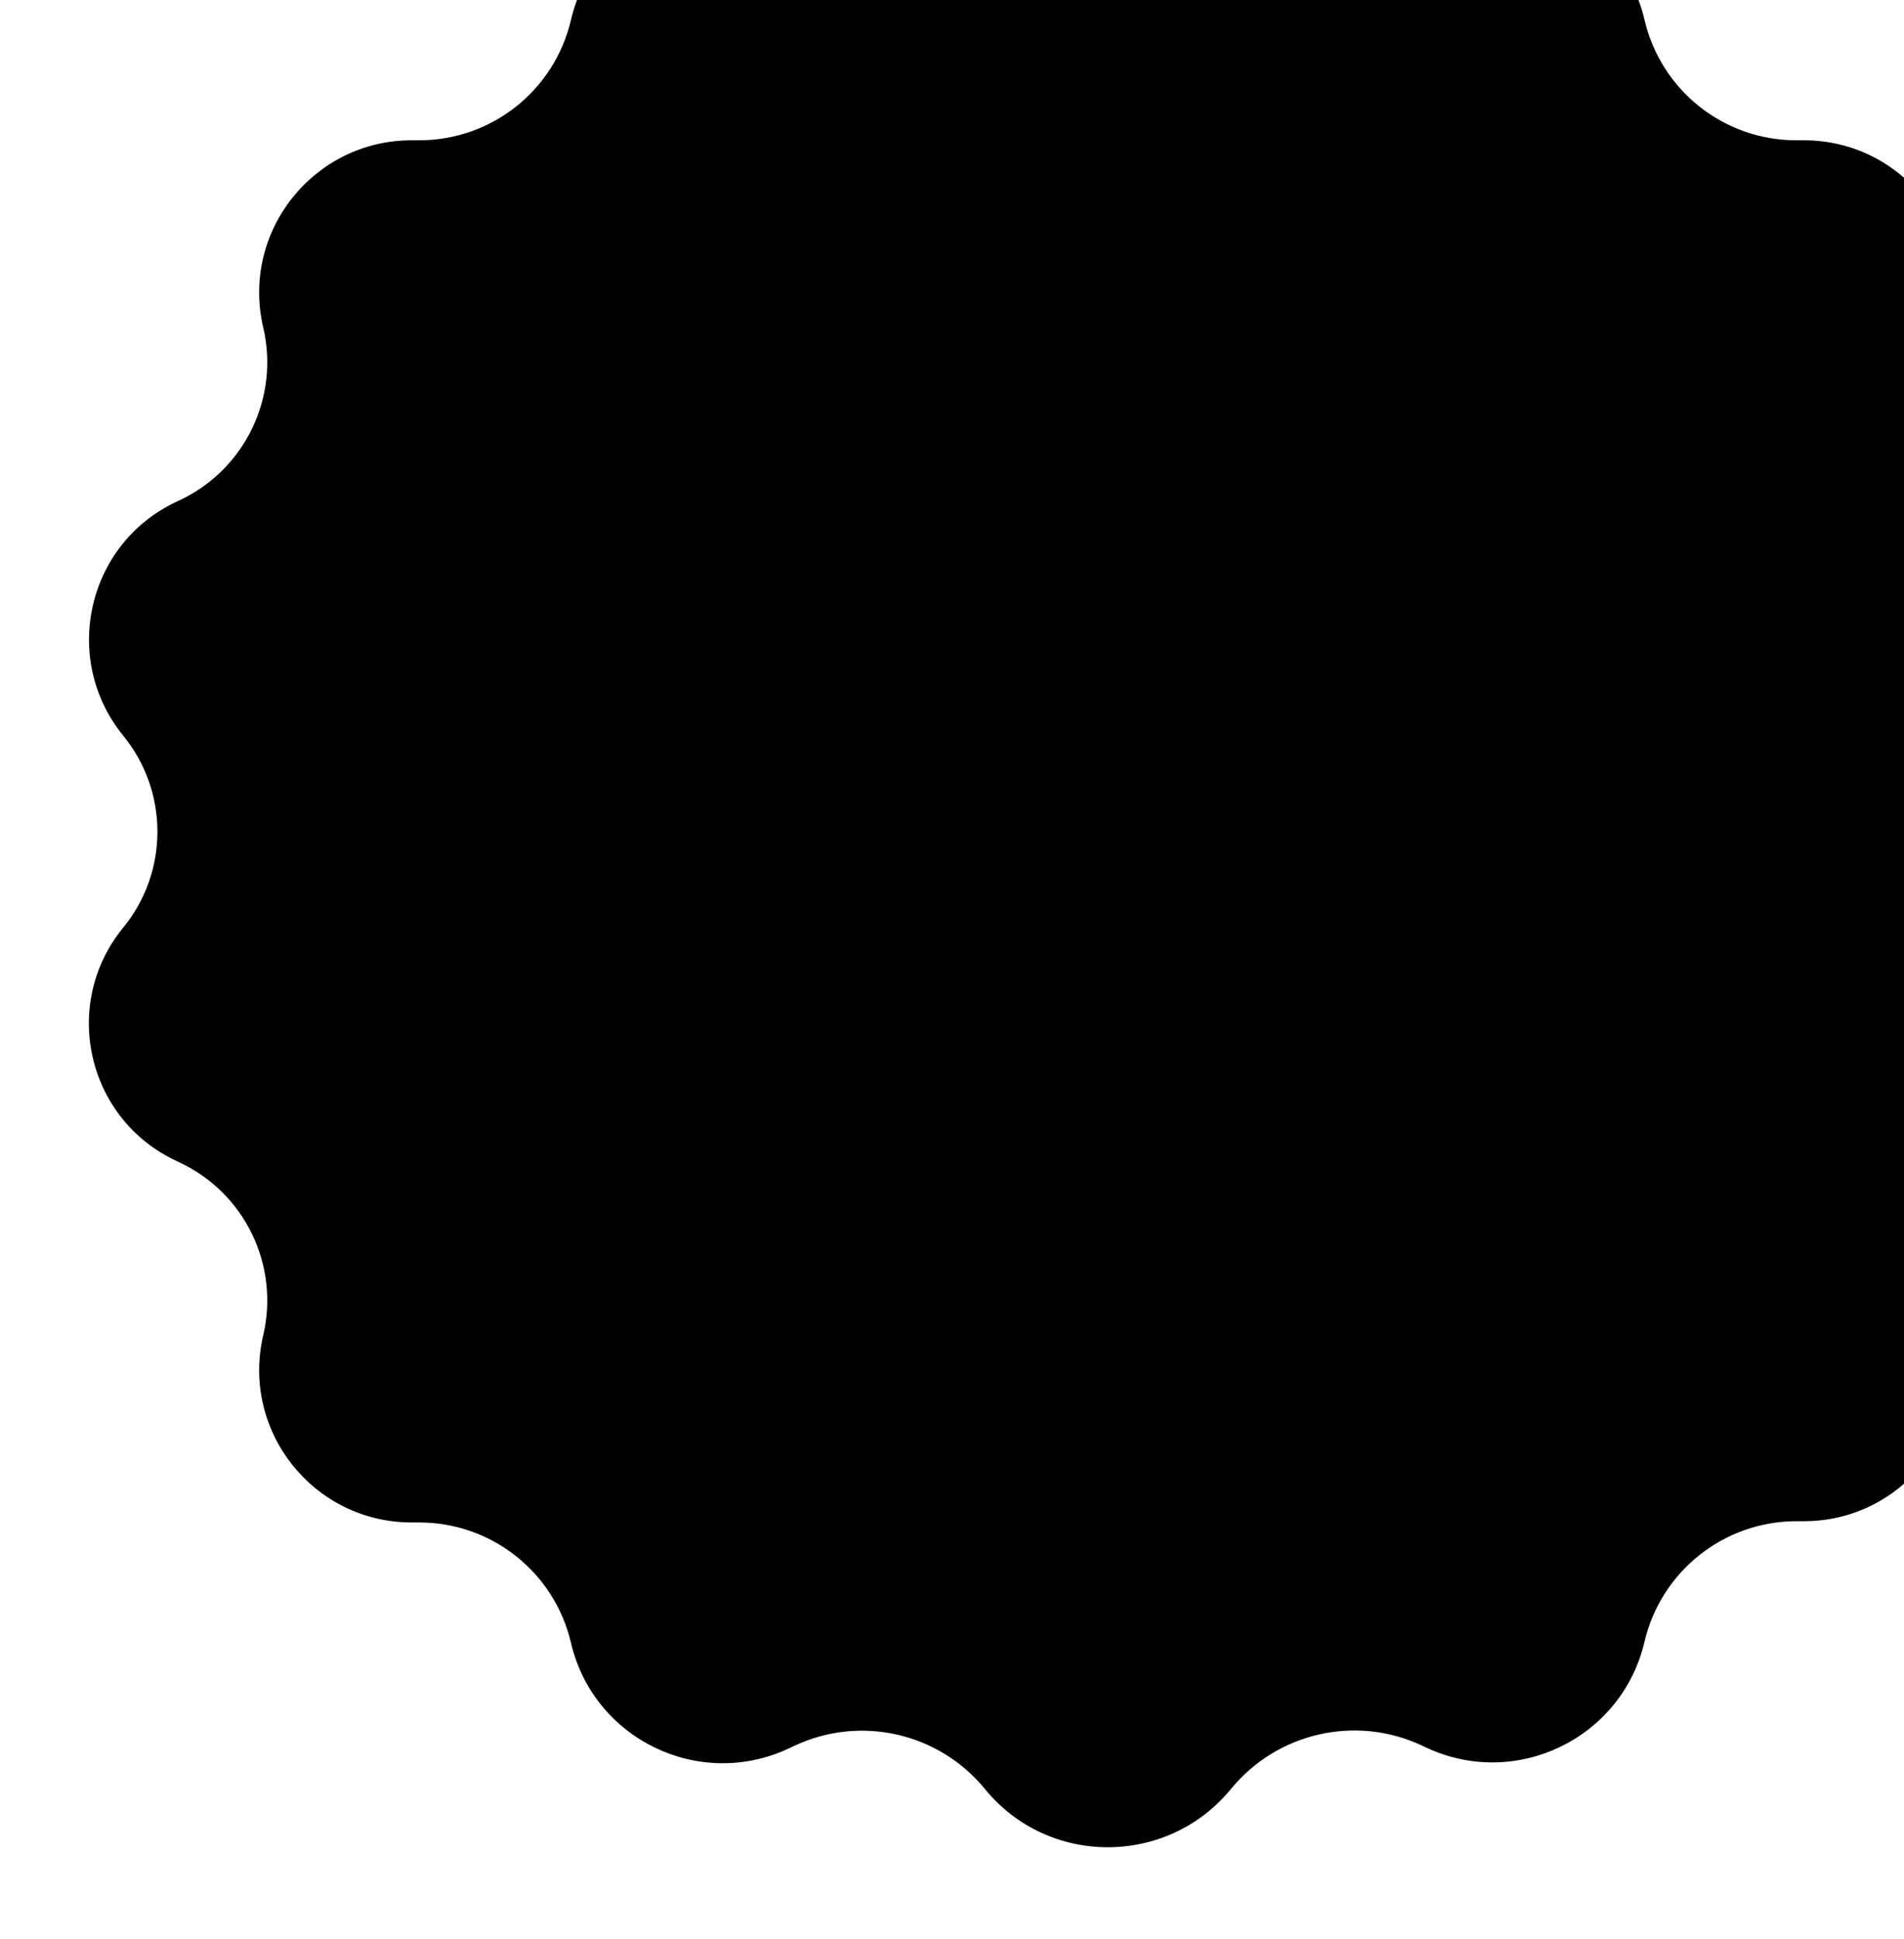 <svg width="55" height="56" viewBox="0 0 55 56" fill="none" xmlns="http://www.w3.org/2000/svg">
<path d="M28.451 -3.649C30.284 -5.897 33.721 -5.896 35.557 -3.65C36.889 -2.02 39.16 -1.504 41.065 -2.399L41.211 -2.467C43.8 -3.685 46.853 -2.208 47.506 0.578C47.983 2.613 49.797 4.051 51.887 4.051H52.109C54.946 4.051 57.042 6.695 56.395 9.457C55.92 11.483 56.928 13.565 58.812 14.447L58.918 14.497C61.496 15.704 62.248 19.016 60.443 21.218C59.124 22.827 59.125 25.144 60.444 26.753C62.248 28.955 61.499 32.268 58.923 33.478L58.808 33.532C56.926 34.416 55.919 36.496 56.394 38.52C57.042 41.282 54.946 43.926 52.109 43.926H51.895C49.801 43.926 47.982 45.368 47.504 47.407C46.851 50.193 43.803 51.675 41.209 50.467L41.061 50.398C39.156 49.512 36.89 50.032 35.559 51.657C33.721 53.899 30.286 53.904 28.452 51.66C27.121 50.032 24.855 49.517 22.952 50.409L22.786 50.487C20.196 51.701 17.145 50.222 16.493 47.437C16.017 45.401 14.202 43.962 12.111 43.962H11.891C9.054 43.962 6.957 41.318 7.604 38.556C8.078 36.531 7.071 34.451 5.189 33.567L5.082 33.516C2.503 32.305 1.753 28.99 3.559 26.786C4.877 25.177 4.876 22.858 3.562 21.246C1.756 19.031 2.508 15.702 5.096 14.489L5.185 14.447C7.069 13.565 8.078 11.483 7.604 9.457C6.957 6.695 9.054 4.051 11.891 4.051H12.112C14.202 4.051 16.017 2.612 16.493 0.576C17.145 -2.209 20.196 -3.687 22.786 -2.472L22.949 -2.396C24.853 -1.502 27.121 -2.019 28.451 -3.649Z" fill="#1FC16B" style="fill:#1FC16B;fill:color(display-p3 0.122 0.758 0.42);fill-opacity:1;"/>
<g clip-path="url(#clip0_16377_159)">
<path d="M18.976 27.361C18.89 27.203 18.837 27.028 18.821 26.849C18.805 26.669 18.827 26.488 18.885 26.317C18.943 26.146 19.036 25.989 19.158 25.856C19.28 25.723 19.428 25.617 19.593 25.544L21.868 24.543C22.184 24.404 22.542 24.396 22.864 24.521C23.186 24.646 23.445 24.894 23.584 25.21L28.566 36.527C28.705 36.843 28.713 37.202 28.588 37.523C28.463 37.845 28.215 38.104 27.899 38.243L26.609 38.811C26.311 38.943 25.974 38.957 25.666 38.853C25.357 38.748 25.099 38.531 24.943 38.245L18.976 27.361ZM26.994 23.264C26.774 22.766 26.888 22.184 27.244 21.774C28.023 20.878 29.286 19.211 29.487 17.62C29.745 15.569 28.638 12.557 28.372 11.872C28.335 11.777 28.291 11.683 28.263 11.585C27.912 10.351 30.756 10.721 32.249 11.779C33.059 12.352 33.57 13.35 33.873 14.171C34.197 15.05 34.309 15.987 34.425 16.916L34.671 18.896L41.138 16.049C41.322 15.968 41.522 15.931 41.723 15.94C41.924 15.949 42.12 16.005 42.296 16.103C42.471 16.201 42.622 16.338 42.736 16.504C42.85 16.67 42.923 16.86 42.952 17.059L44.739 29.794C44.779 30.075 44.725 30.361 44.587 30.609C44.449 30.857 44.233 31.053 43.974 31.167L33.856 35.621C33.54 35.76 33.181 35.768 32.86 35.643C32.538 35.518 32.279 35.27 32.14 34.954L26.994 23.264Z" fill="black" stroke="black" style="fill:black;fill-opacity:1;stroke:black;stroke-opacity:1;" stroke-width="2.603" stroke-linecap="round" stroke-linejoin="round"/>
</g>
<defs>
<clipPath id="clip0_16377_159">
<rect width="31.24" height="31.24" fill="white" style="fill:white;fill-opacity:1;" transform="translate(10.667 15.253) rotate(-23.76)"/>
</clipPath>
</defs>
</svg>
